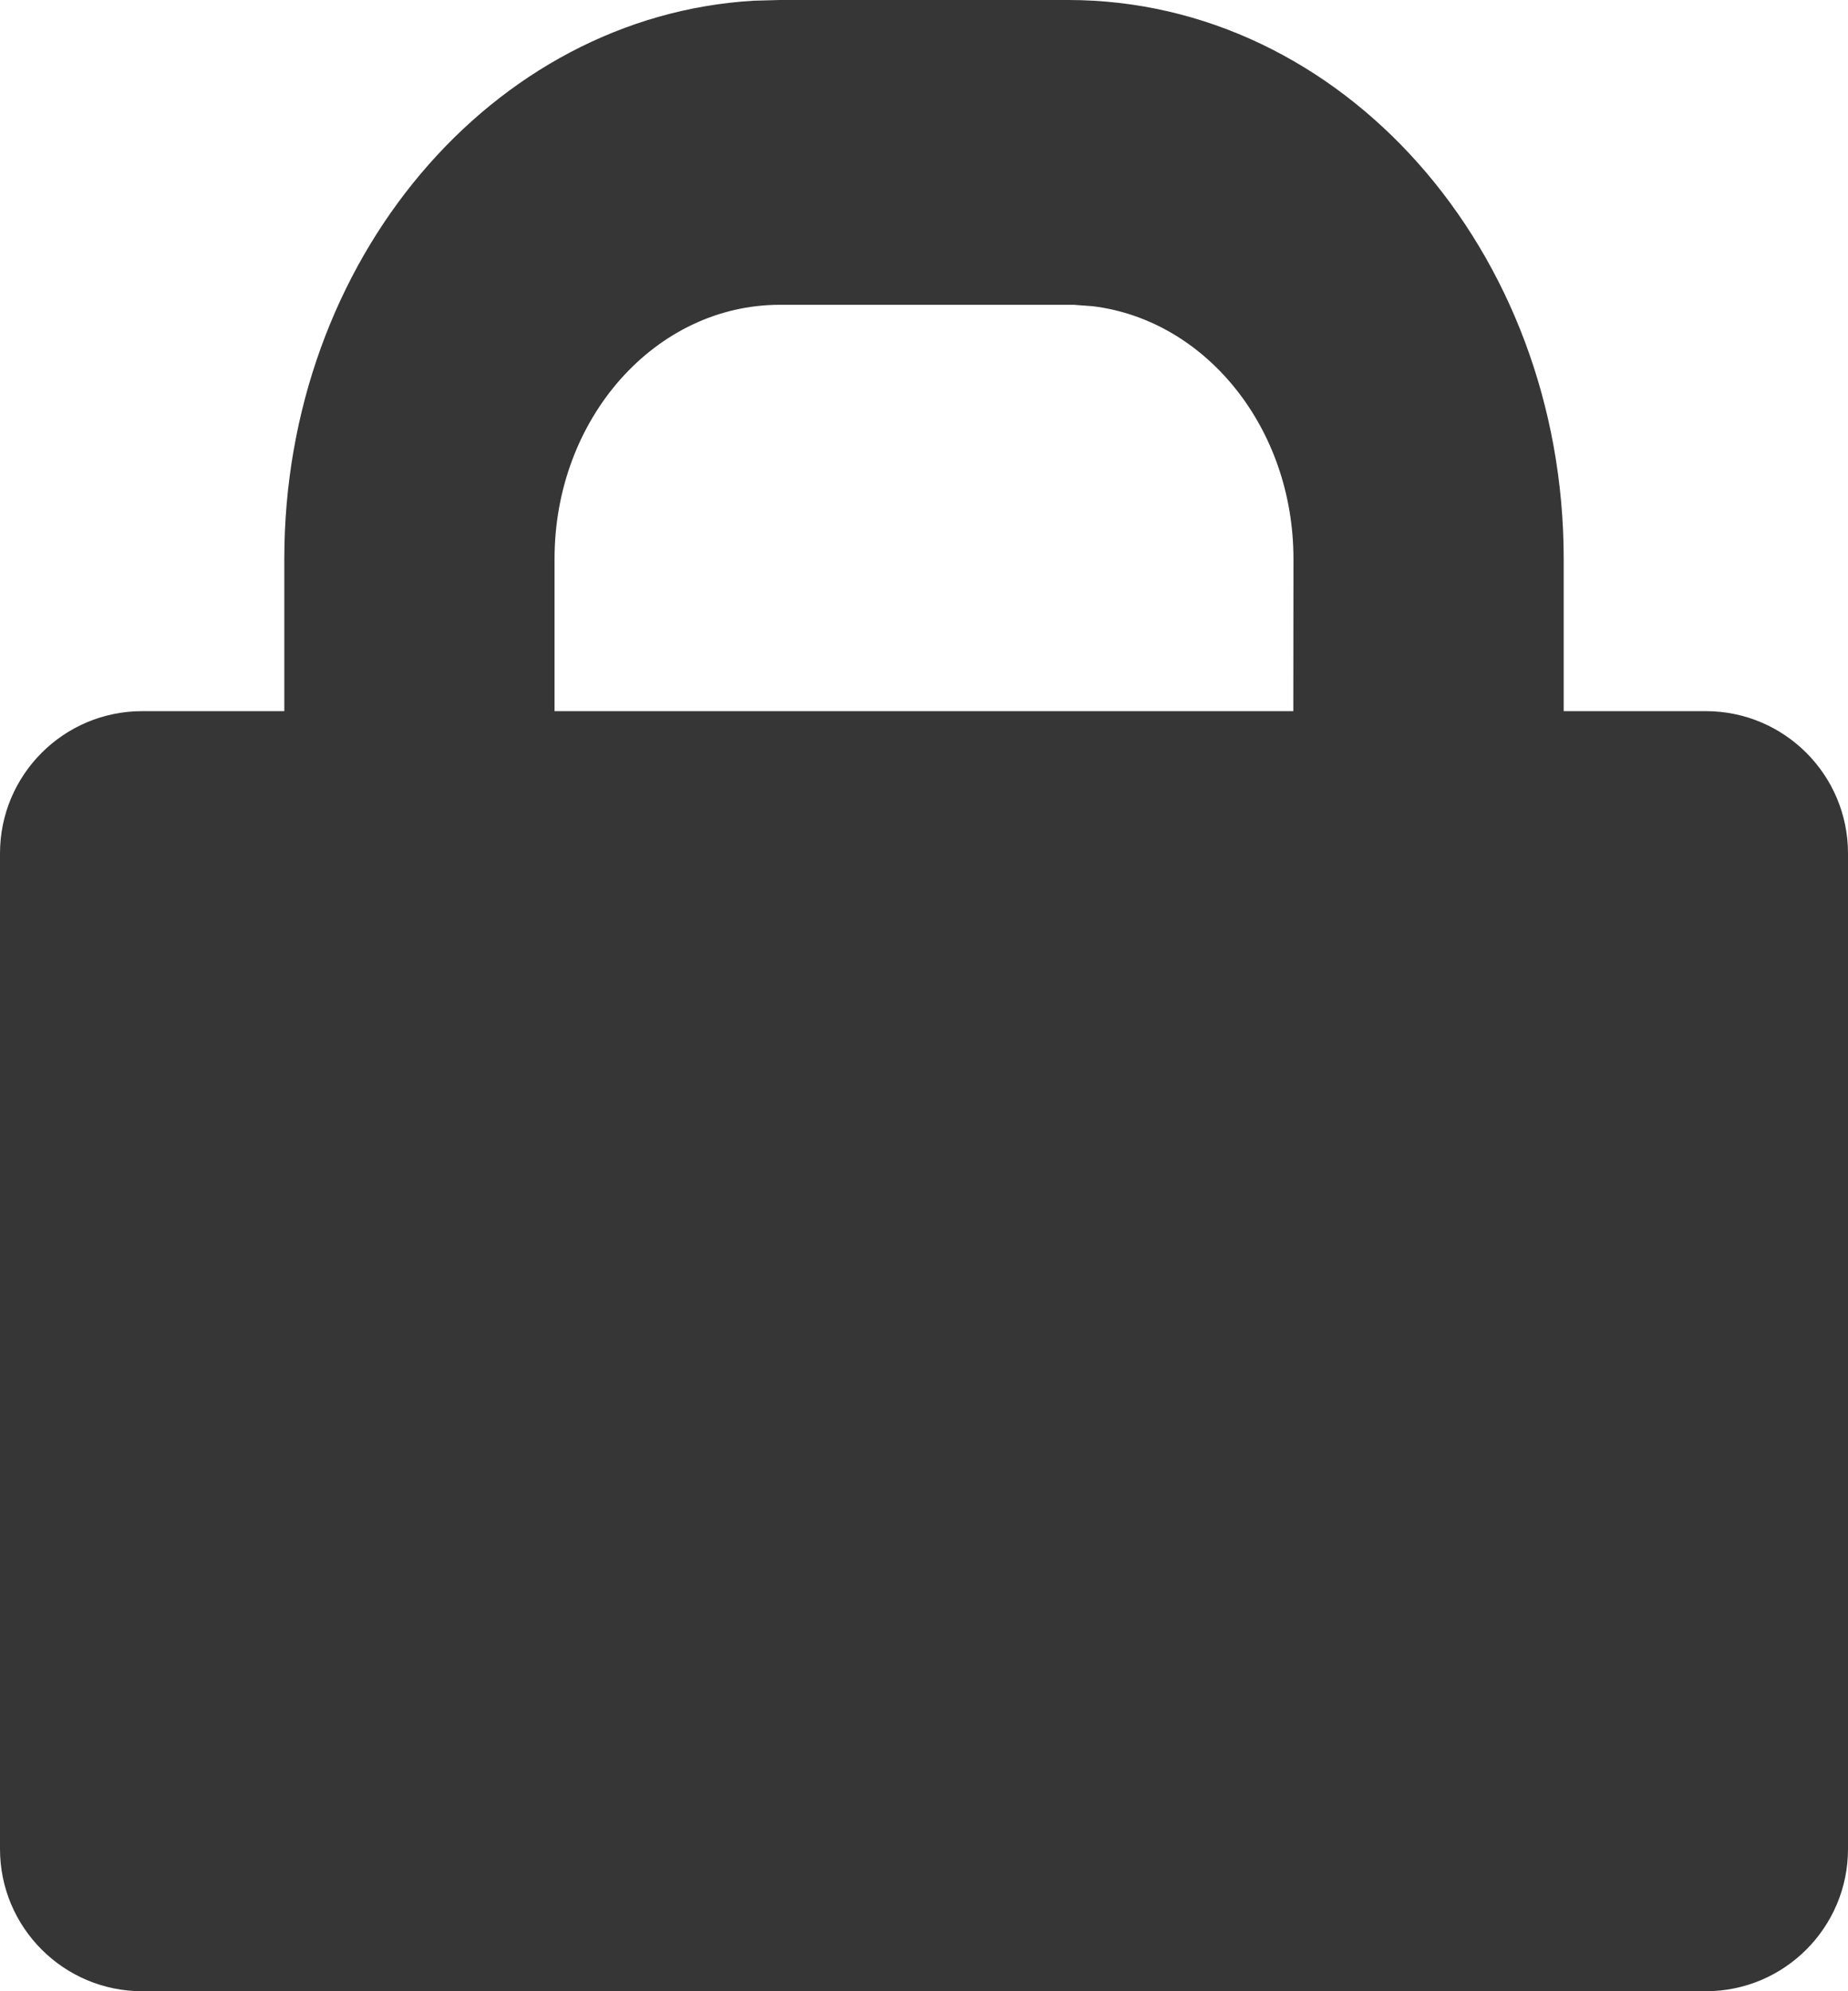 <?xml version="1.0" encoding="UTF-8"?>
<svg width="13px" height="14px" viewBox="0 0 13 14" version="1.1" xmlns="http://www.w3.org/2000/svg" xmlns:xlink="http://www.w3.org/1999/xlink">
    <title>Combined Shape</title>
    <g id="WordPress" stroke="none" stroke-width="1" fill="none" fill-rule="evenodd">
        <path d="M7.514,0 C9.439,0 11,1.759 11,3.929 L11,3.929 L11,5 L12,5 C12.552,5 13,5.448 13,6 L13,13 C13,13.552 12.552,14 12,14 L1,14 C0.448,14 6.76353751e-17,13.552 0,13 L0,6 C-6.76353751e-17,5.448 0.448,5 1,5 L2,5 L2,3.929 C2,1.829 3.462,0.114 5.301,0.005 L5.486,0 Z M7.514,2.143 L5.486,2.143 C4.611,2.143 3.901,2.942 3.901,3.929 L3.901,3.929 L3.901,5 L9.098,5 L9.099,3.929 C9.099,3.008 8.481,2.25 7.687,2.153 L7.553,2.143 L7.514,2.143 Z" id="Combined-Shape" fill="#363636"></path>
    </g>
</svg>